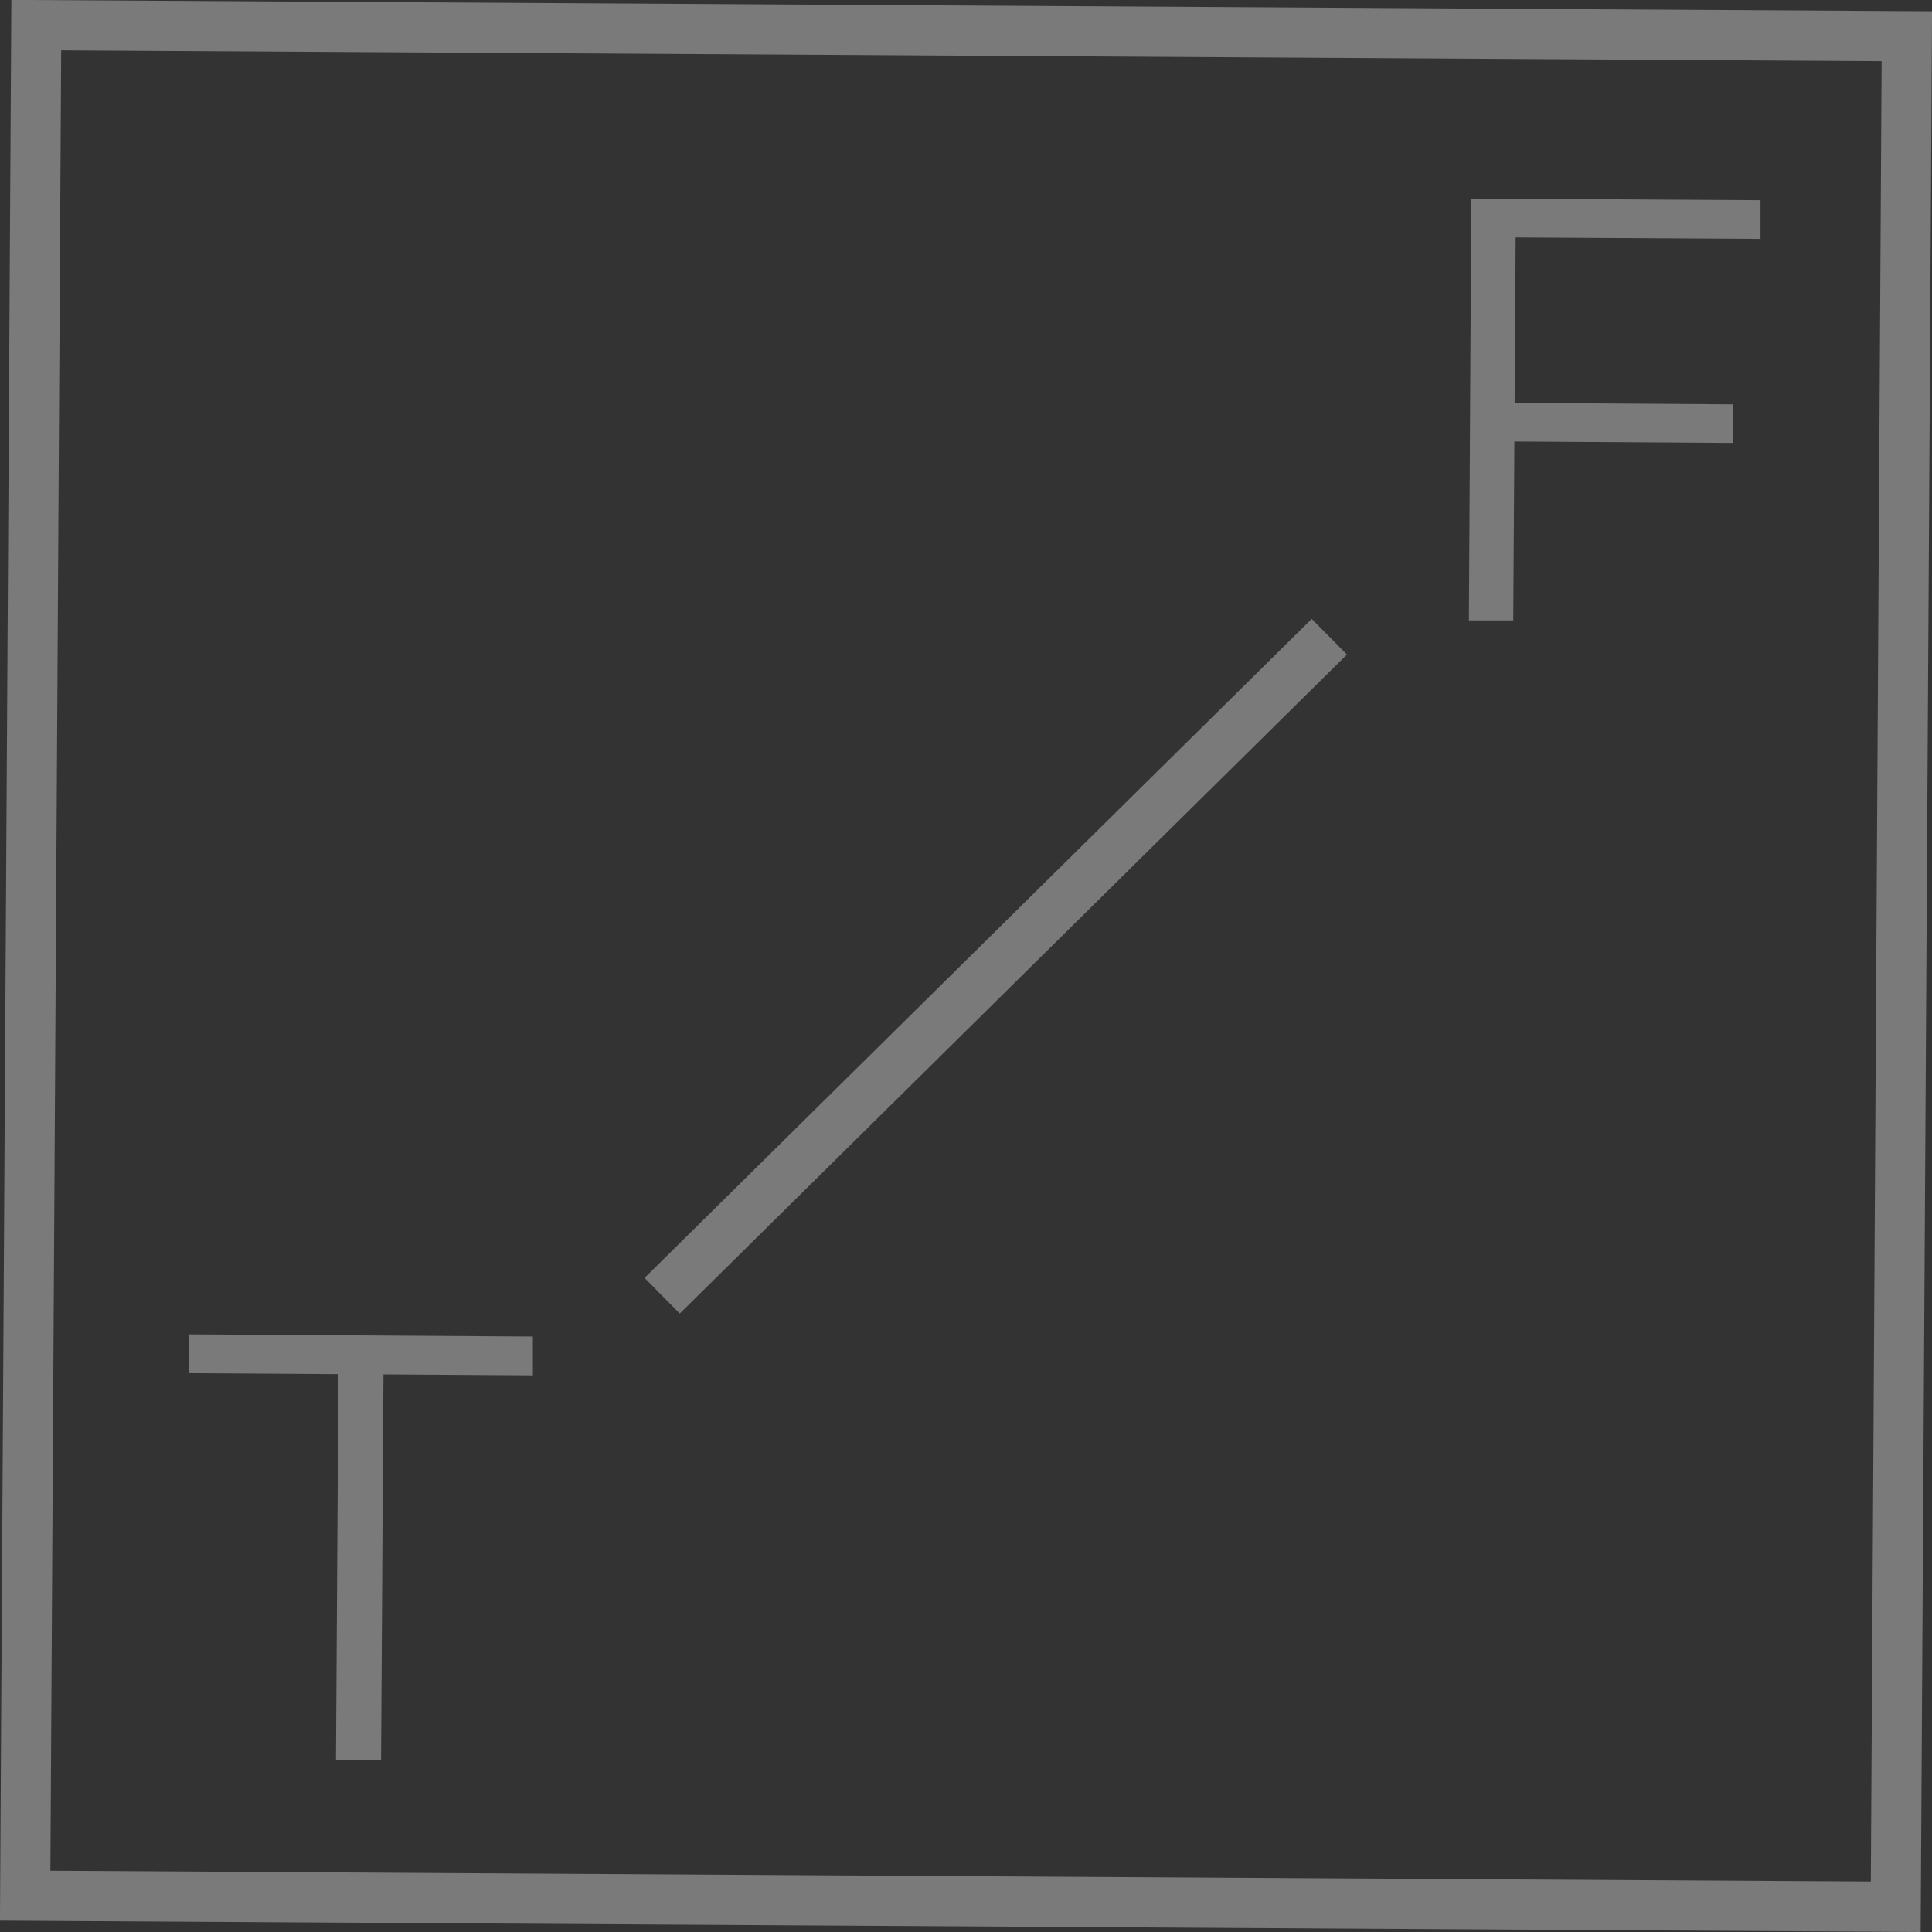 <?xml version="1.0" encoding="UTF-8"?>
<svg id="Layer_2" data-name="Layer 2" xmlns="http://www.w3.org/2000/svg" viewBox="0 0 80.56 80.56">
  <rect x="0" y="0" width="80.56" height="80.56" fill="#333333" stroke="none"/>
  <defs>
    <style>
      .cls-1 {
        fill: none;
        stroke: #fff;
        stroke-miterlimit: 10;
        stroke-width: 2.09px;
      }

      .cls-2 {
        opacity: .35;
      }

      .cls-3 {
        fill: #fff;
        stroke-width: 0px;
      }
    </style>
  </defs>
  <g id="Layer_1-2" data-name="Layer 1">
    <g class="cls-2">
      <rect class="cls-1" x="1.28" y="1.28" width="78" height="78" transform="translate(.24 -.24) rotate(.34)"/>
      <g>
        <path class="cls-3" d="M14.01,73.39l.1-16.09-6.22-.04v-1.62s14.33.09,14.33.09v1.62s-6.23-.04-6.23-.04l-.1,16.09h-1.87Z"/>
        <path class="cls-3" d="M63.11,25.87h-1.86s.1-17.59.1-17.59l12.06.07v1.61s-10.21-.06-10.21-.06l-.1,15.98ZM62.96,16.8l9.29.06v1.61s-9.3-.06-9.3-.06v-1.61Z"/>
        <line class="cls-1" x1="27.61" y1="54.03" x2="55.43" y2="26.55"/>
      </g>
    </g>
  </g>
</svg>